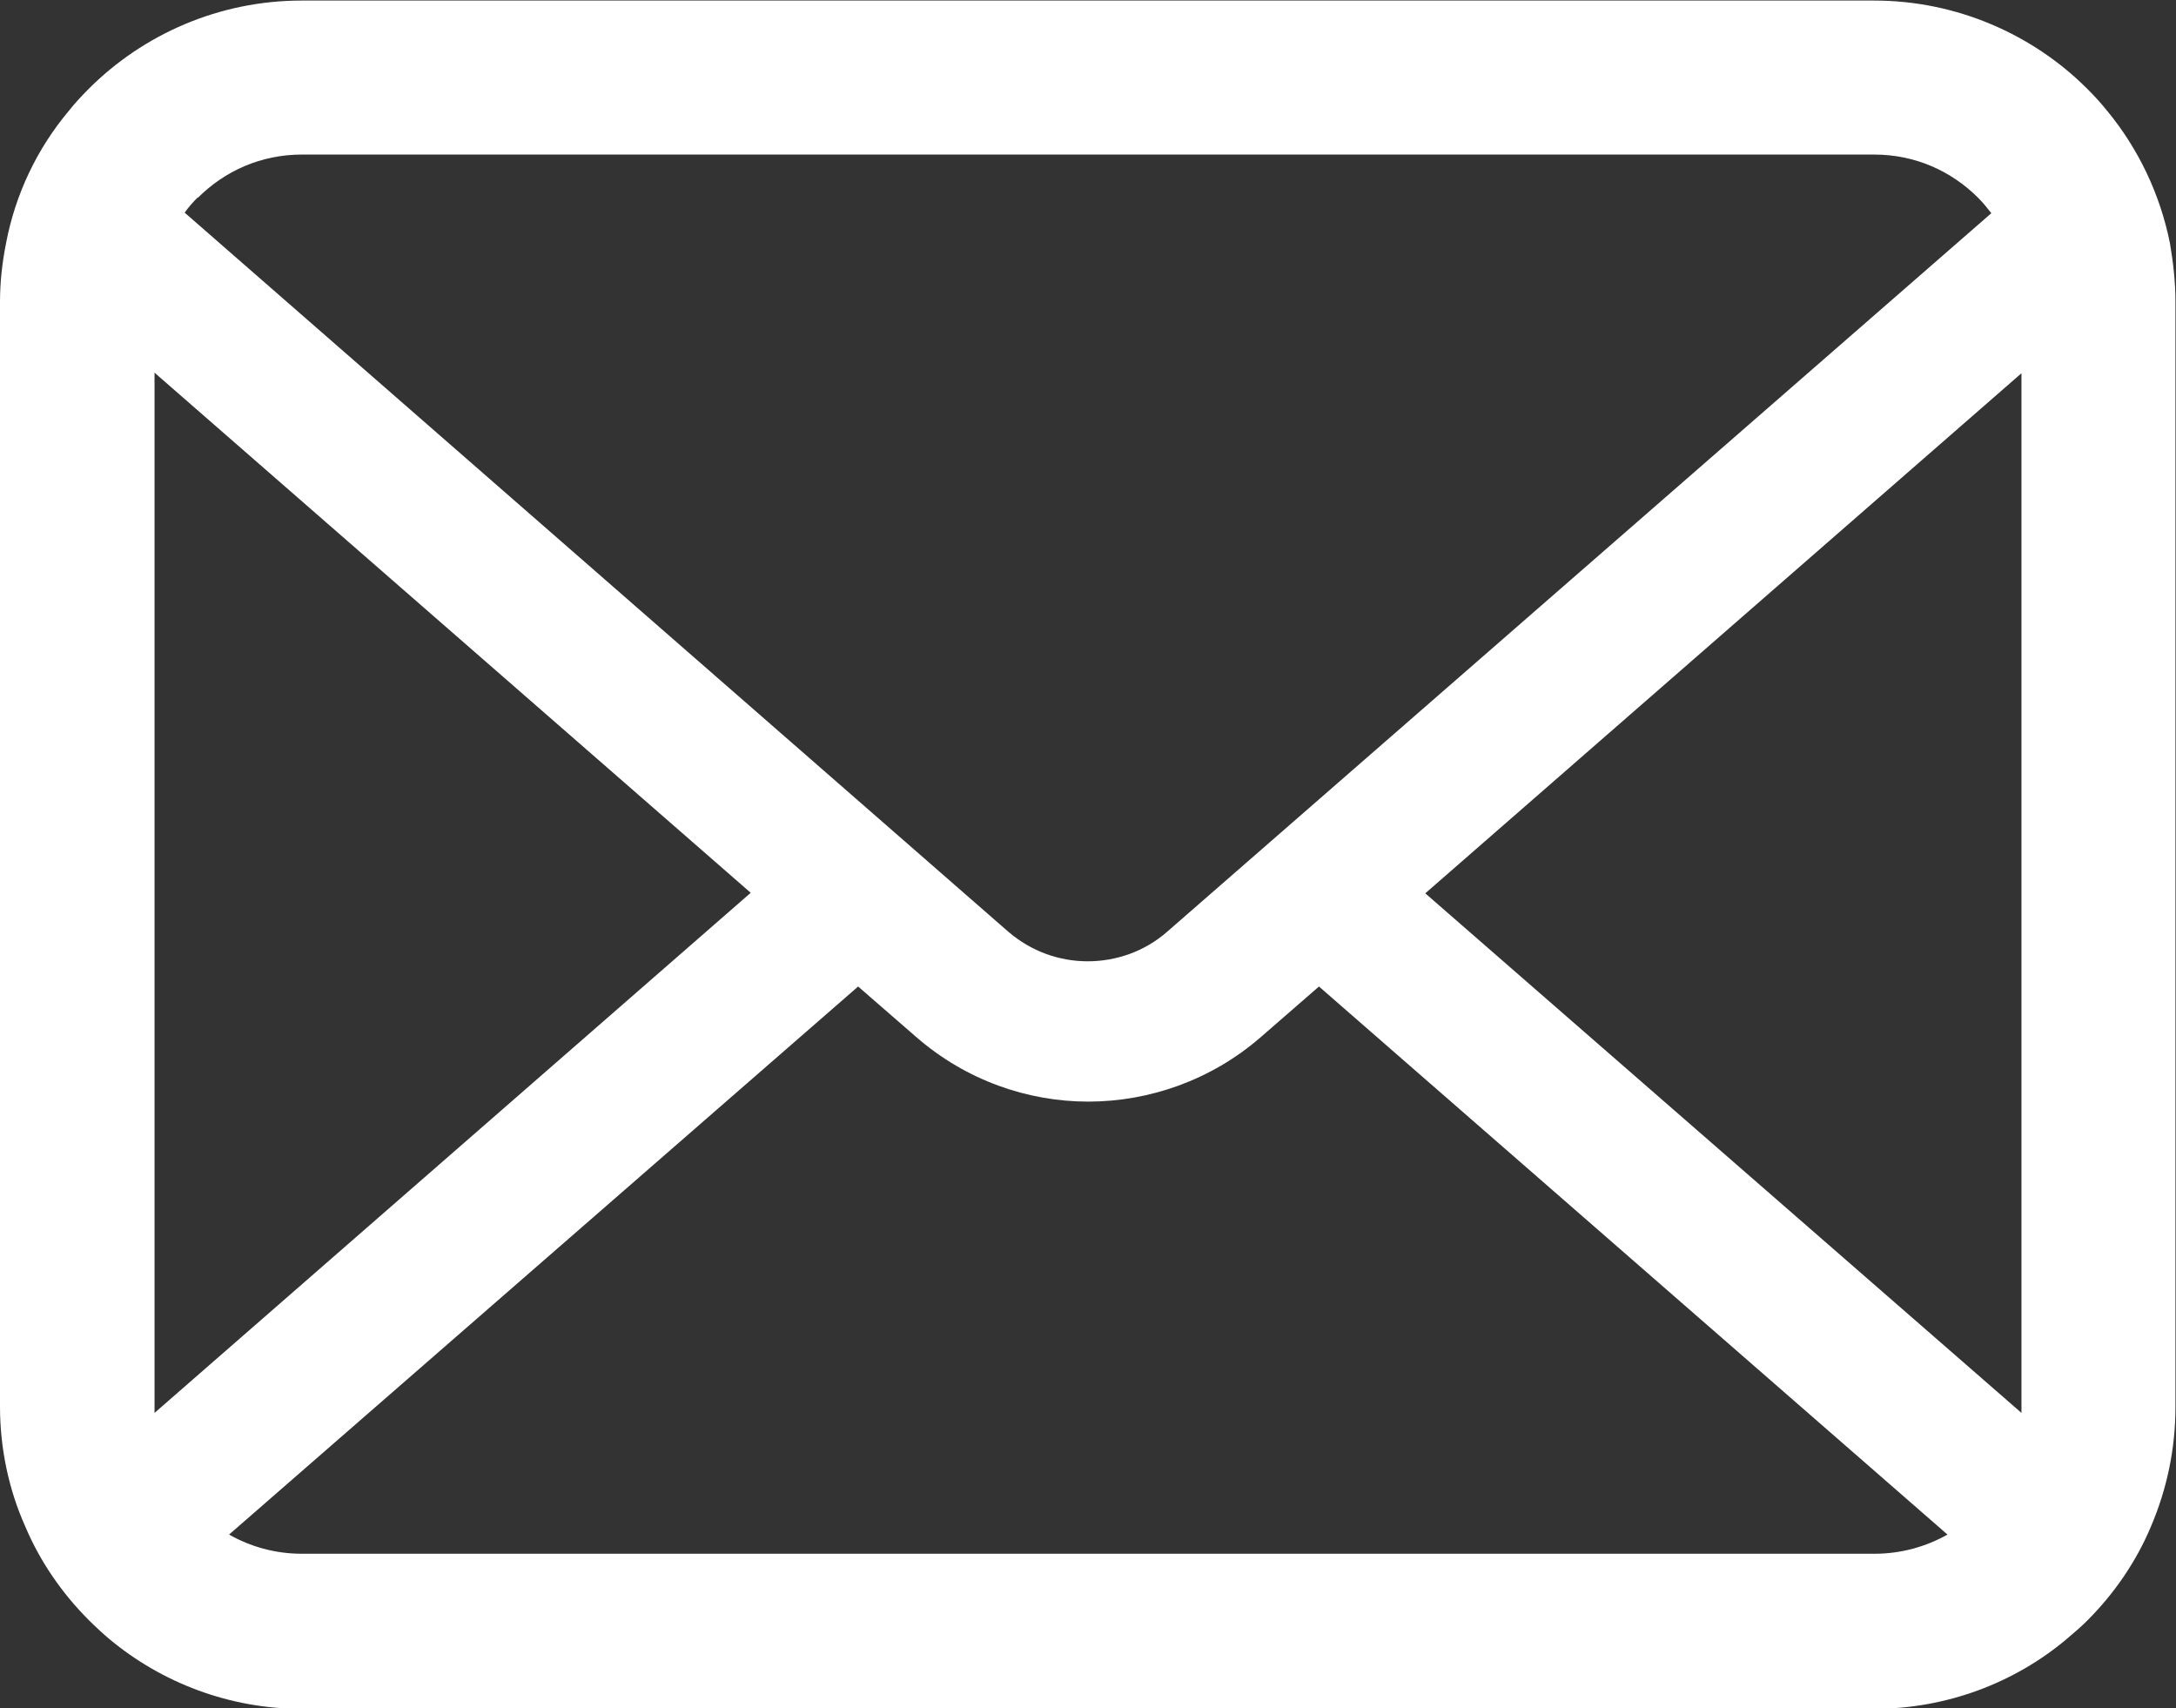 <?xml version="1.0" encoding="UTF-8"?>
<svg id="Layer_2" xmlns="http://www.w3.org/2000/svg" viewBox="0 0 39.71 31.17">
  <rect x="0" y="0" width="39.71" height="31.17" fill="#333333" stroke="none"/>
  <defs>
    <style>
      .cls-1 {
        fill: #fff;
      }
    </style>
  </defs>
  <g id="head">
    <path class="cls-1" d="M39.6,4.44c-.18-.9-.58-1.73-1.14-2.41-.12-.15-.24-.28-.37-.41-.99-.99-2.38-1.61-3.89-1.61H5.51c-1.52,0-2.9.62-3.89,1.61-.13.13-.26.27-.37.41C.68,2.71.28,3.54.11,4.44c-.07.35-.11.71-.11,1.07v20.15c0,.77.16,1.52.46,2.19.27.64.67,1.22,1.16,1.71.12.12.25.24.38.35.95.79,2.18,1.27,3.51,1.27h28.69c1.33,0,2.57-.48,3.51-1.27.13-.11.26-.22.38-.34.49-.49.89-1.07,1.16-1.71h0c.29-.68.45-1.41.45-2.19V5.51c0-.36-.04-.72-.1-1.07ZM3.61,3.61c.49-.49,1.15-.79,1.9-.79h28.69c.75,0,1.41.3,1.9.79.09.09.17.19.24.28l-15.04,13.11c-.41.36-.93.54-1.45.54s-1.03-.18-1.45-.54L3.37,3.88c.07-.1.15-.19.24-.28ZM2.82,25.66V6.8l10.88,9.49L2.82,25.78s0-.08,0-.12ZM34.2,28.35H5.51c-.49,0-.94-.13-1.33-.35l11.48-10,1.07.93c.9.78,2.02,1.17,3.13,1.17s2.24-.39,3.14-1.17l1.07-.93,11.47,10c-.39.22-.85.35-1.33.35ZM36.89,25.66s0,.08,0,.12l-10.88-9.48,10.88-9.49v18.85Z"/>
  </g>
</svg>